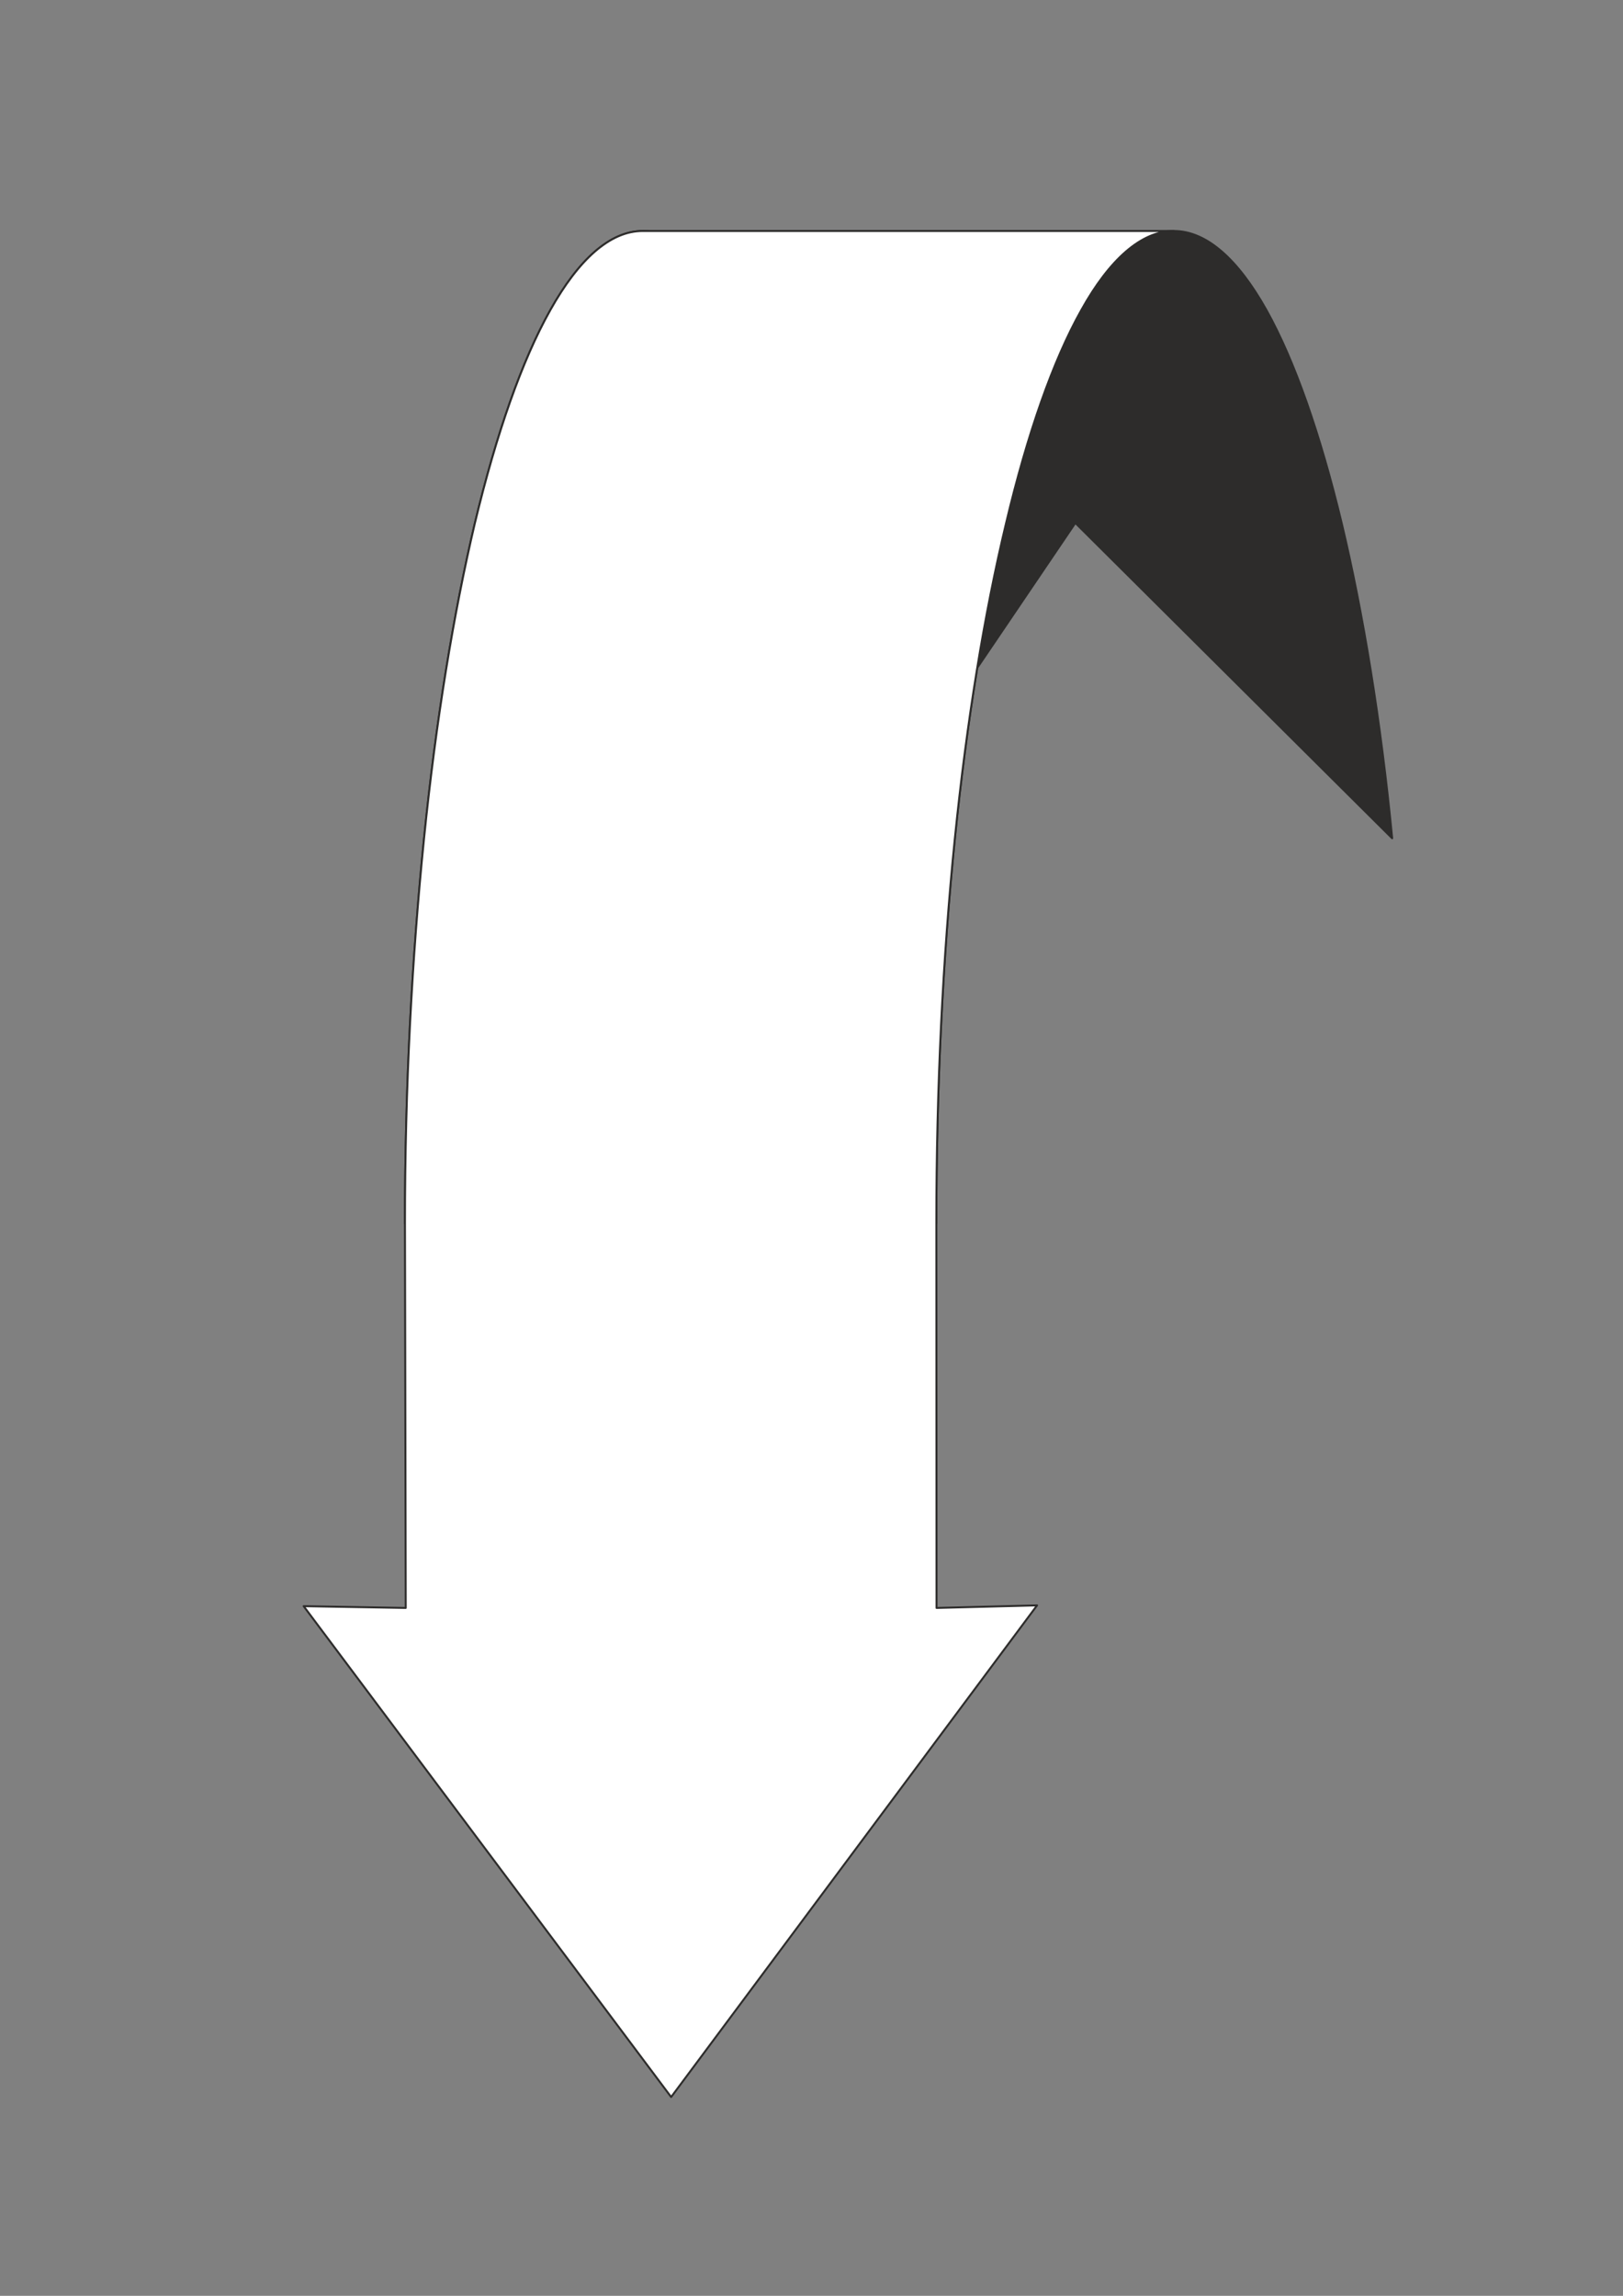 <?xml version="1.0" encoding="utf-8"?>
<!-- Created by UniConvertor 2.0rc4 (https://sk1project.net/) -->
<svg xmlns="http://www.w3.org/2000/svg" height="841.89pt" viewBox="0 0 595.276 841.89" width="595.276pt" version="1.1" xmlns:xlink="http://www.w3.org/1999/xlink" id="4fe4afe1-f608-11ea-8445-dcc15c148e23">

<rect x="0" y="0" width="595.276" height="841.89" fill="#808080" stroke="none"/>

<g>
	<path style="stroke-linejoin:round;stroke:#2d2c2b;stroke-linecap:round;stroke-miterlimit:10.433;stroke-width:0.72;fill:#2d2c2b;" d="M 148.526,448.593 C 148.526,398.769 151.118,351.105 155.51,307.617 159.902,264.201 166.382,224.889 174.158,191.913 182.078,158.937 191.51,132.081 201.878,113.649 212.246,95.145 223.766,84.705 235.718,84.705 247.742,84.705 259.406,95.145 269.702,113.649 280.07,132.081 289.502,158.937 297.278,191.913 305.126,224.889 311.606,264.201 315.998,307.545 L 394.406,191.769 510.614,307.401 C 506.438,264.201 499.958,224.889 492.11,191.913 484.19,158.937 474.758,132.081 464.462,113.649 454.094,95.145 442.574,84.705 430.55,84.705 418.598,84.705 406.934,95.145 396.638,113.649 386.27,132.081 376.838,158.937 368.99,191.913 361.07,224.889 354.59,264.201 350.198,307.617 345.806,351.105 343.43,398.769 343.43,448.593 L 148.526,448.593 Z" />
	<path style="stroke-linejoin:round;stroke:#2d2c2b;stroke-linecap:round;stroke-miterlimit:10.433;stroke-width:0.72;fill:#ffffff;" d="M 148.814,589.641 L 148.526,448.593 C 148.526,398.769 151.118,351.105 155.51,307.617 159.902,264.201 166.382,224.889 174.158,191.913 182.078,158.937 191.51,132.081 201.878,113.649 212.246,95.145 223.766,84.705 235.718,84.705 L 430.55,84.705 C 418.598,84.705 406.934,95.145 396.638,113.649 386.27,132.081 376.838,158.937 368.99,191.913 361.07,224.889 354.59,264.201 350.198,307.617 345.806,351.105 343.43,398.769 343.43,448.593 L 343.502,589.641 380.366,588.705 246.158,768.993 111.374,588.993 148.814,589.641 Z" />
</g>
</svg>